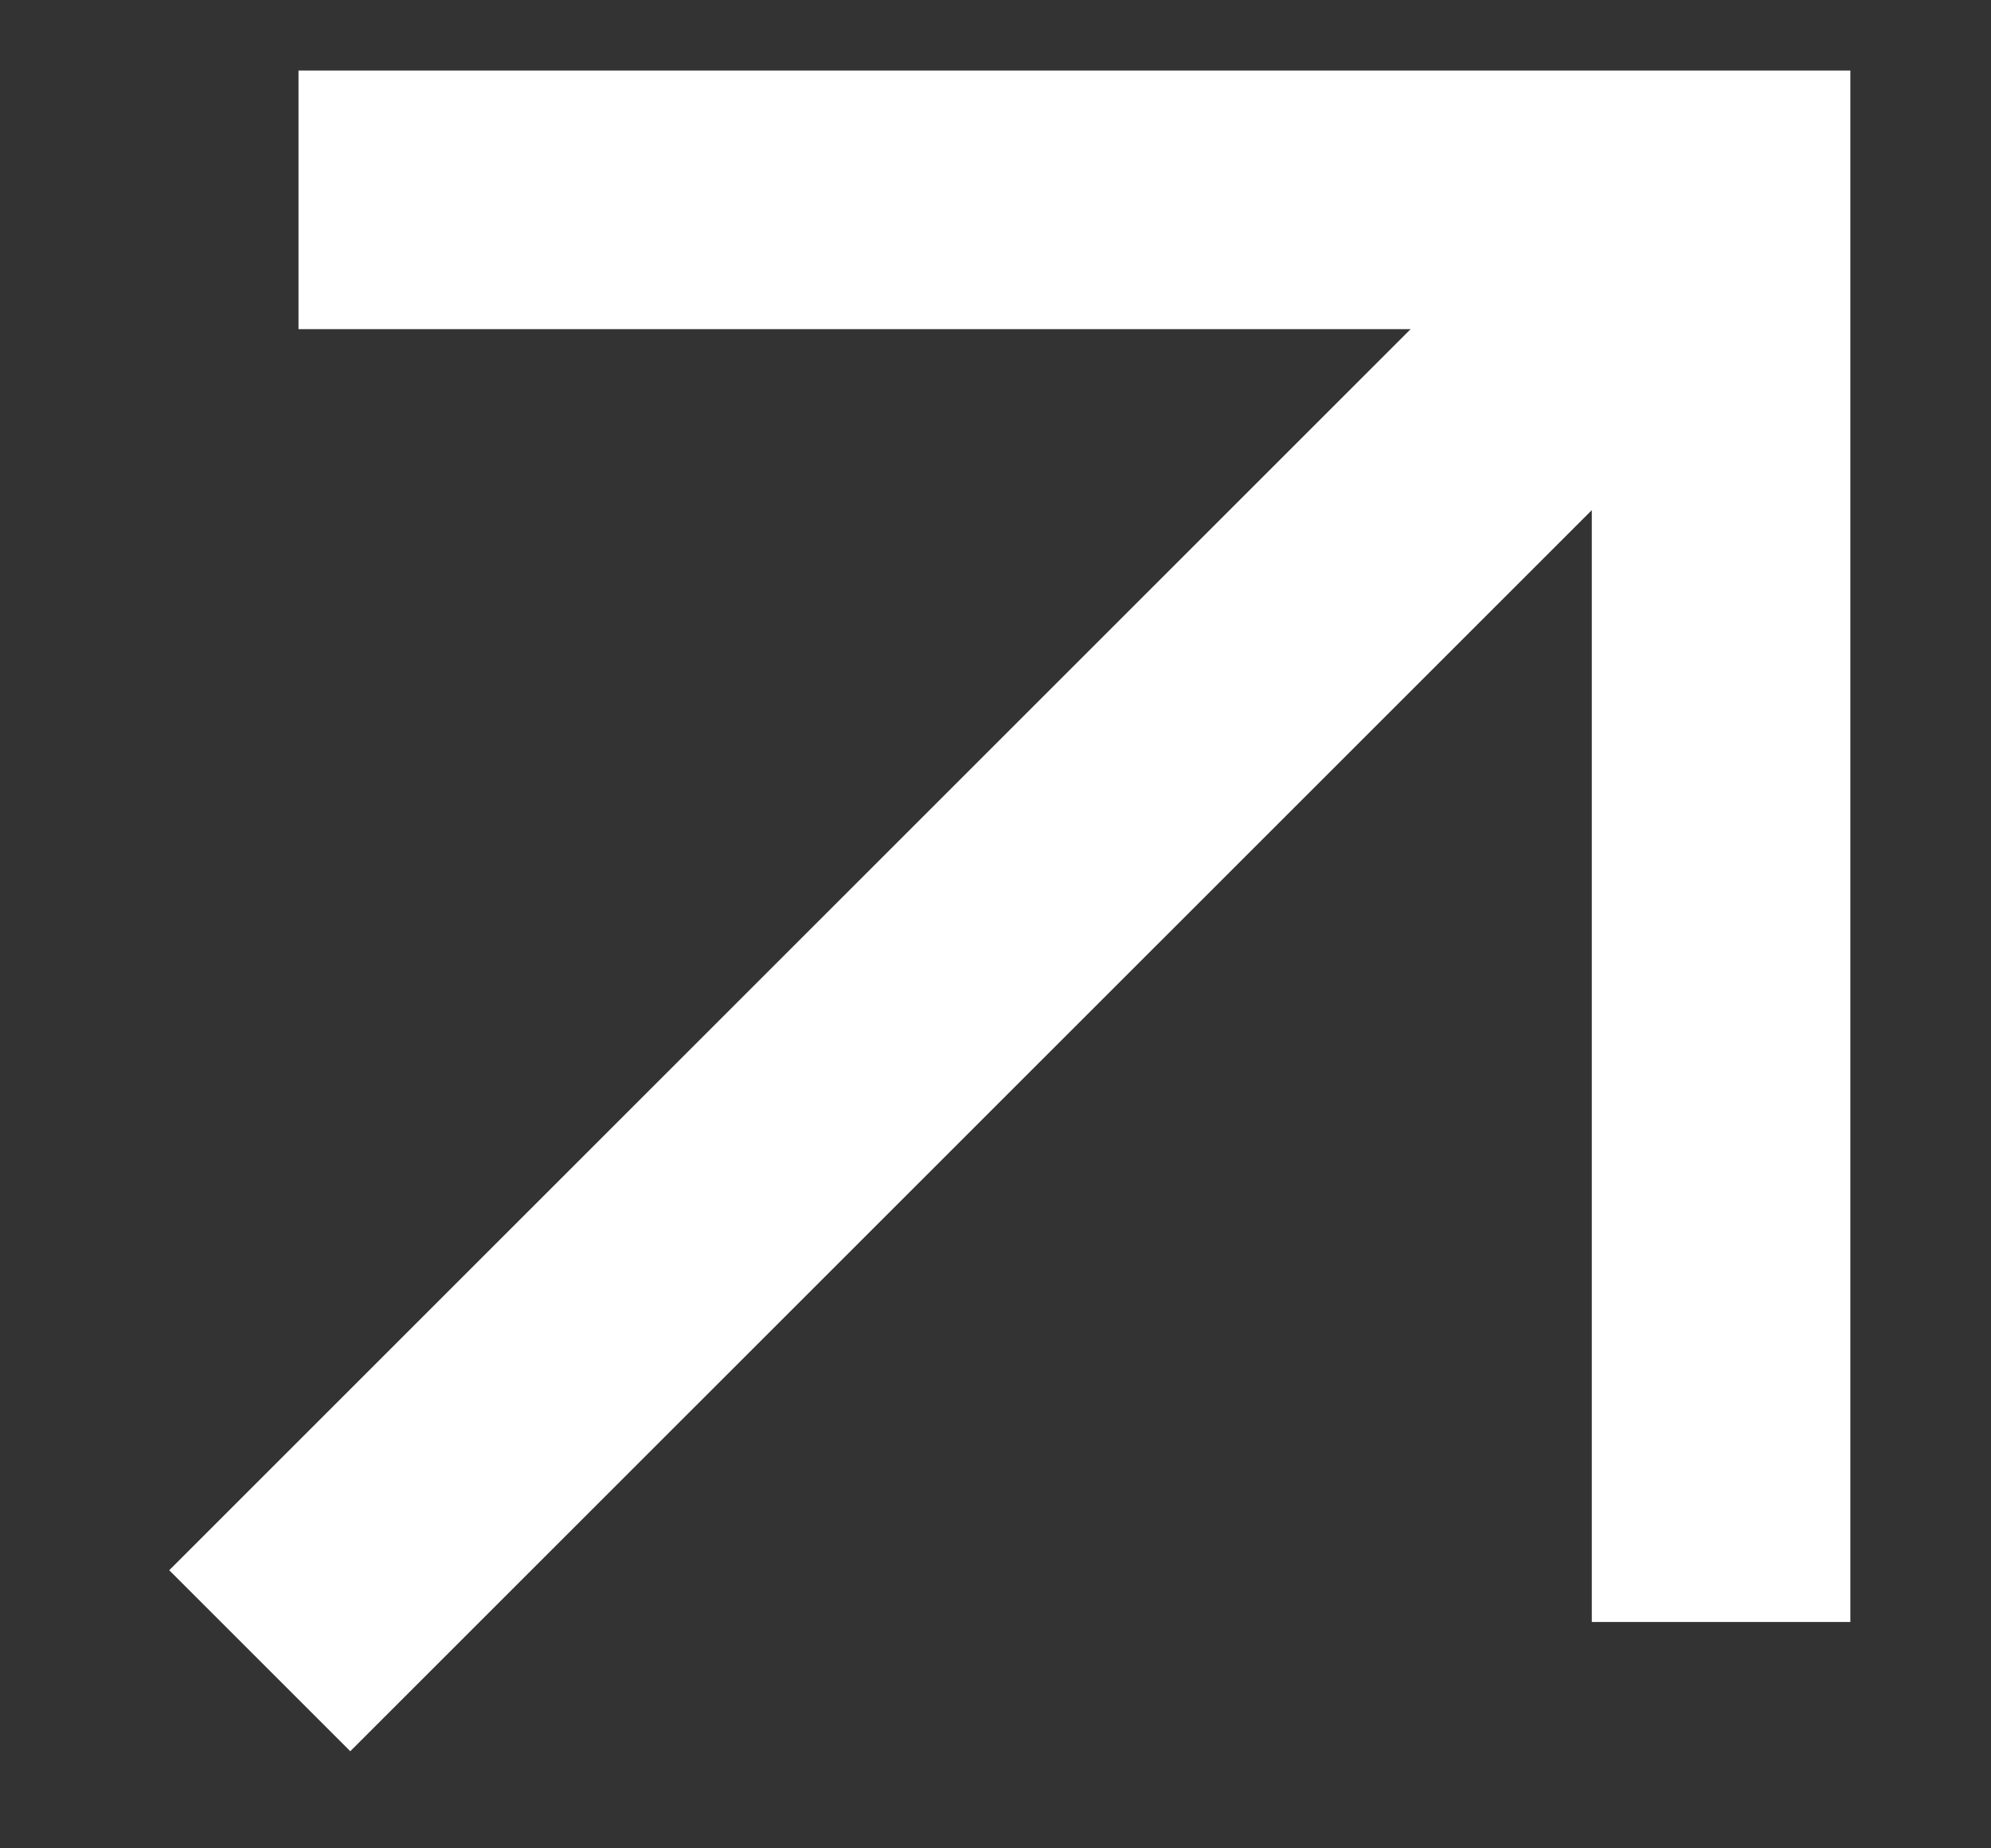 <svg width="14" height="13" viewBox="0 0 14 13" fill="none" xmlns="http://www.w3.org/2000/svg">
<rect x="0" y="0" width="14" height="13" fill="#333333" stroke="none"/>
<g clip-path="url(#clip0_1306_521)">
<path d="M2.463 12.317L1.19 11.044L9.919 2.315H2.099V0.496H13.011V11.408H11.193V3.588L2.463 12.317Z" fill="white"/>
</g>
<defs>
<clipPath id="clip0_1306_521">
<rect width="12.731" height="12.731" fill="white" transform="translate(0.735 0.041)"/>
</clipPath>
</defs>
</svg>
